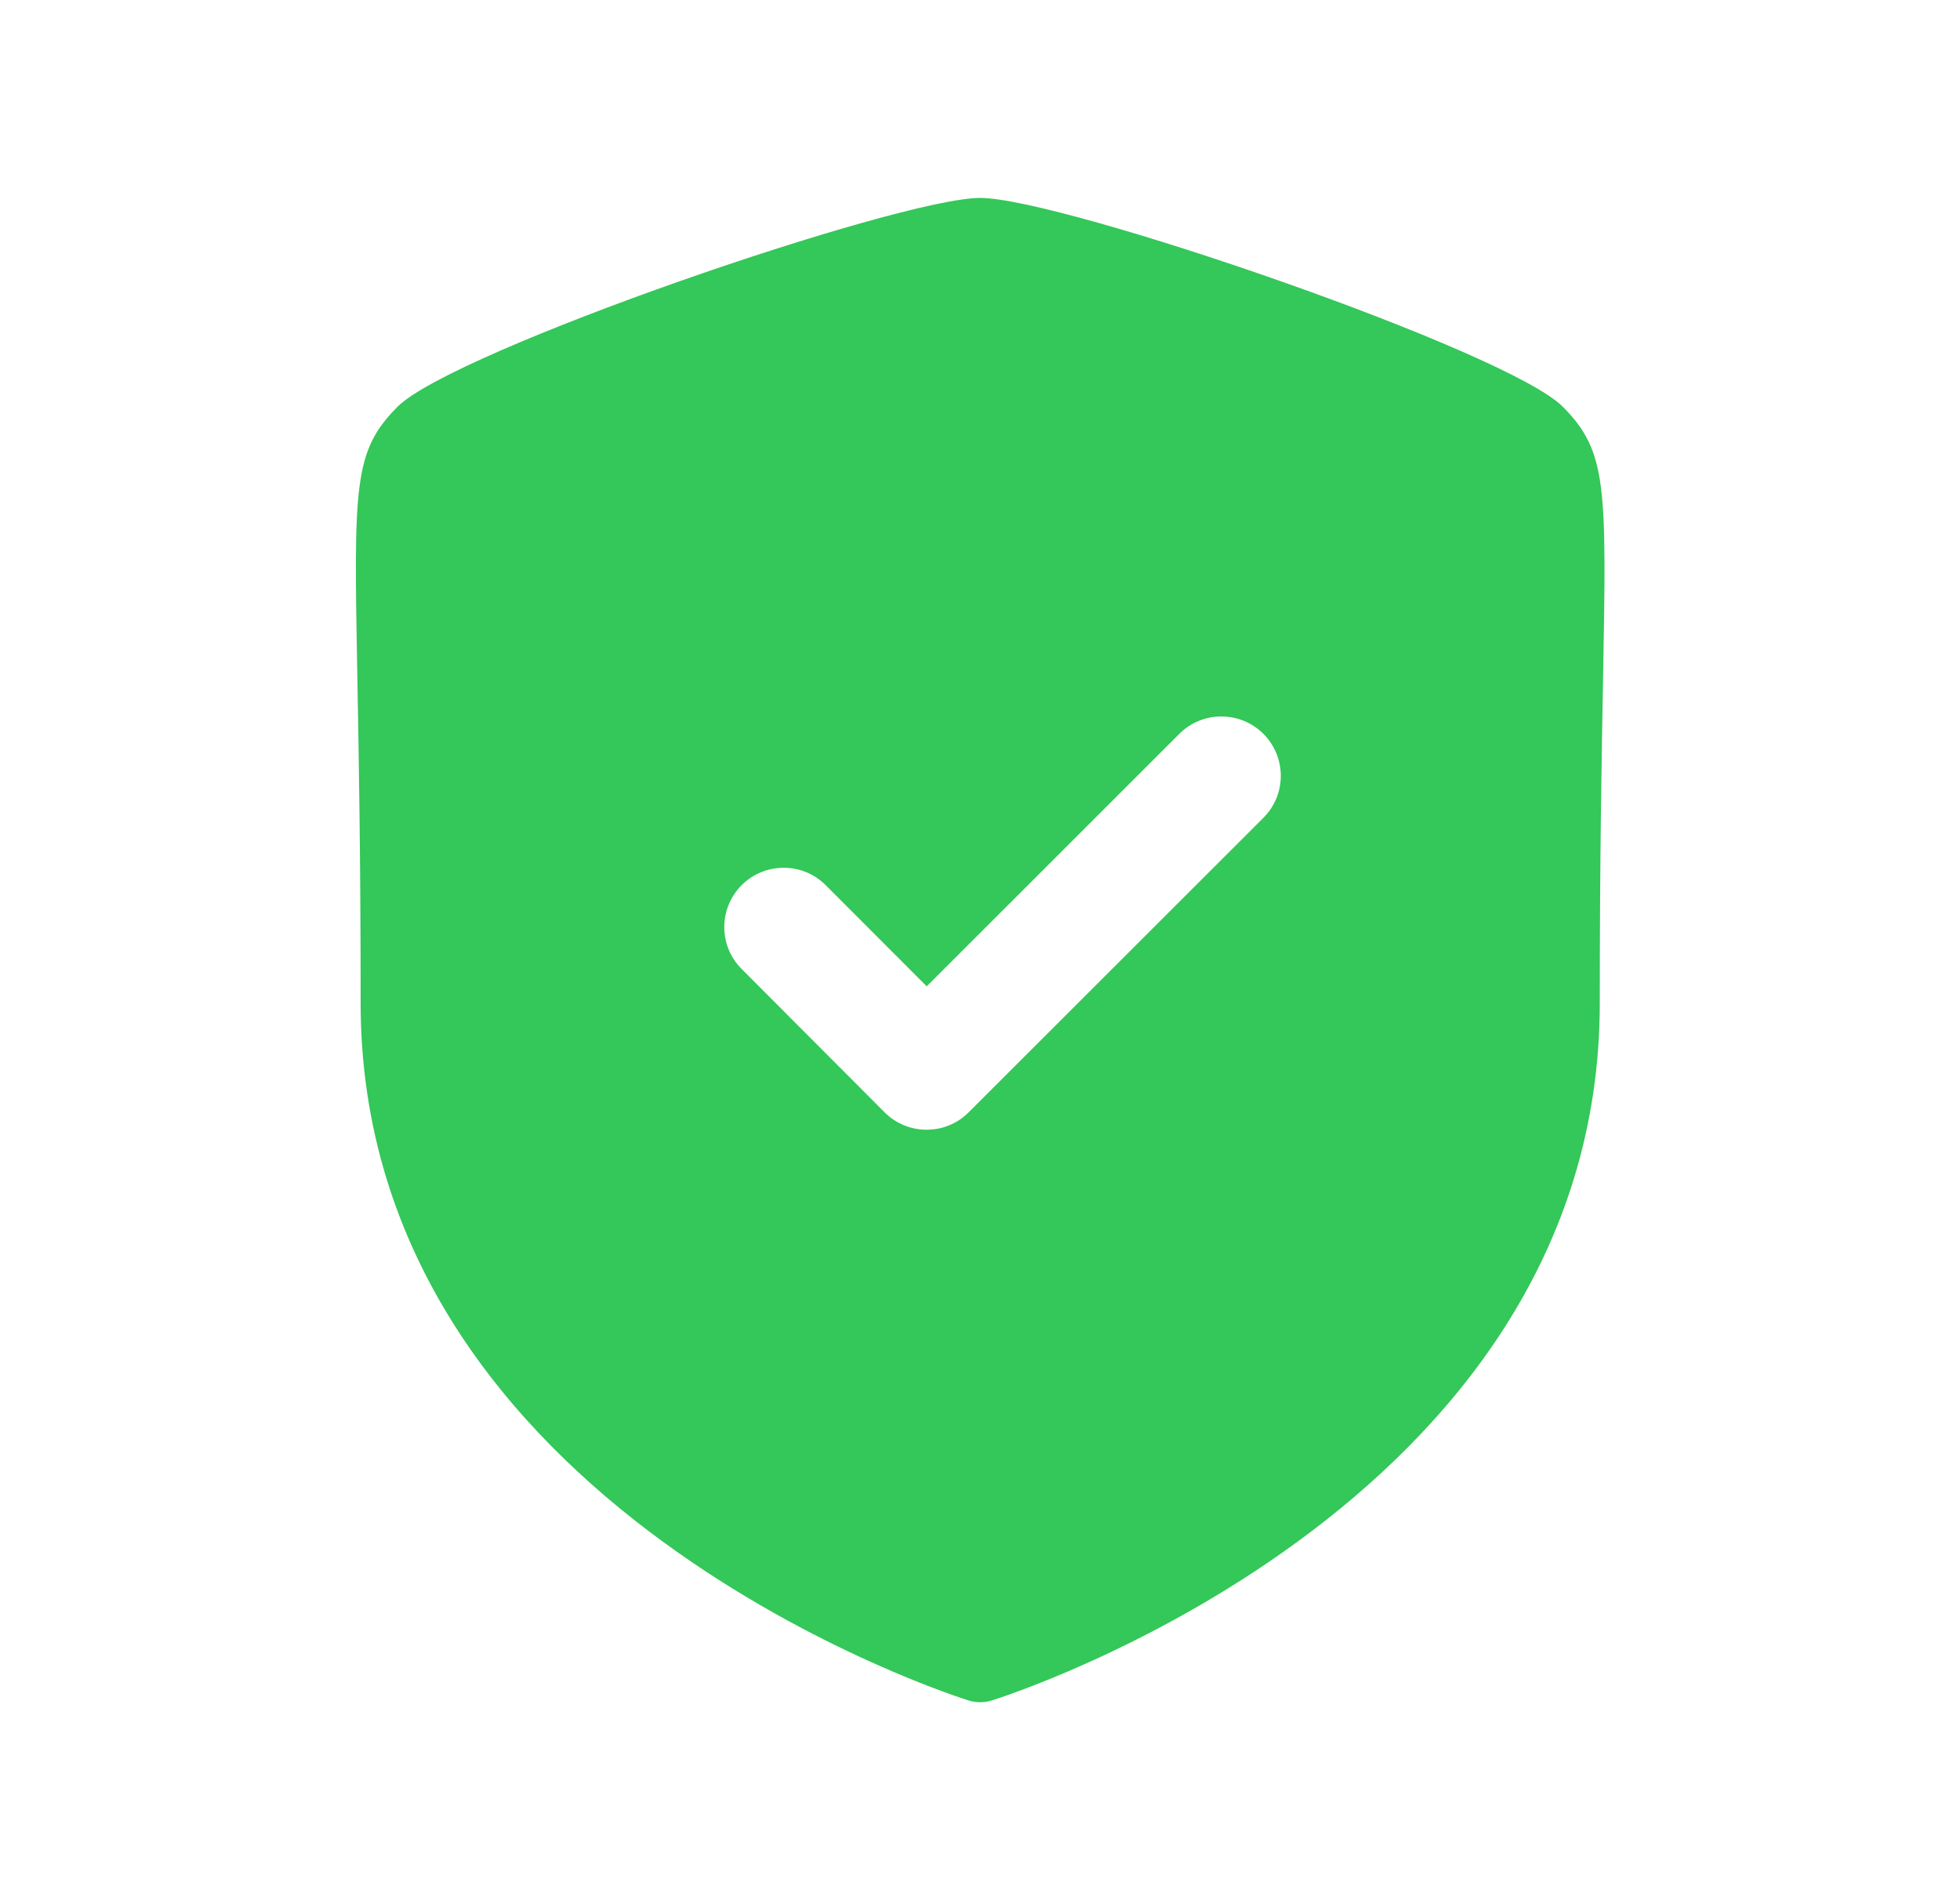 <svg width="33" height="32" viewBox="0 0 33 32" fill="none" xmlns="http://www.w3.org/2000/svg">
<path fill-rule="evenodd" clip-rule="evenodd" d="M21.271 13.773L16.308 18.733C16.122 18.92 15.867 19.025 15.602 19.025C15.335 19.025 15.08 18.92 14.894 18.732L12.487 16.318C12.096 15.928 12.098 15.296 12.488 14.905C12.88 14.516 13.514 14.516 13.903 14.908L15.603 16.61L19.856 12.358C20.247 11.968 20.88 11.968 21.271 12.358C21.662 12.749 21.662 13.382 21.271 13.773ZM26.312 6.849C25.375 5.908 17.871 3.333 16.503 3.333C15.135 3.333 7.632 5.908 6.694 6.849C5.947 7.598 5.958 8.177 6.016 11.378C6.04 12.677 6.072 14.445 6.072 16.893C6.072 25.436 16.207 28.606 16.31 28.637C16.372 28.657 16.438 28.666 16.503 28.666C16.568 28.666 16.632 28.657 16.696 28.637C16.799 28.606 26.935 25.436 26.935 16.893C26.935 14.452 26.967 12.686 26.991 11.389C27.049 8.18 27.058 7.6 26.312 6.849Z" fill="#34C759"/>
</svg>
